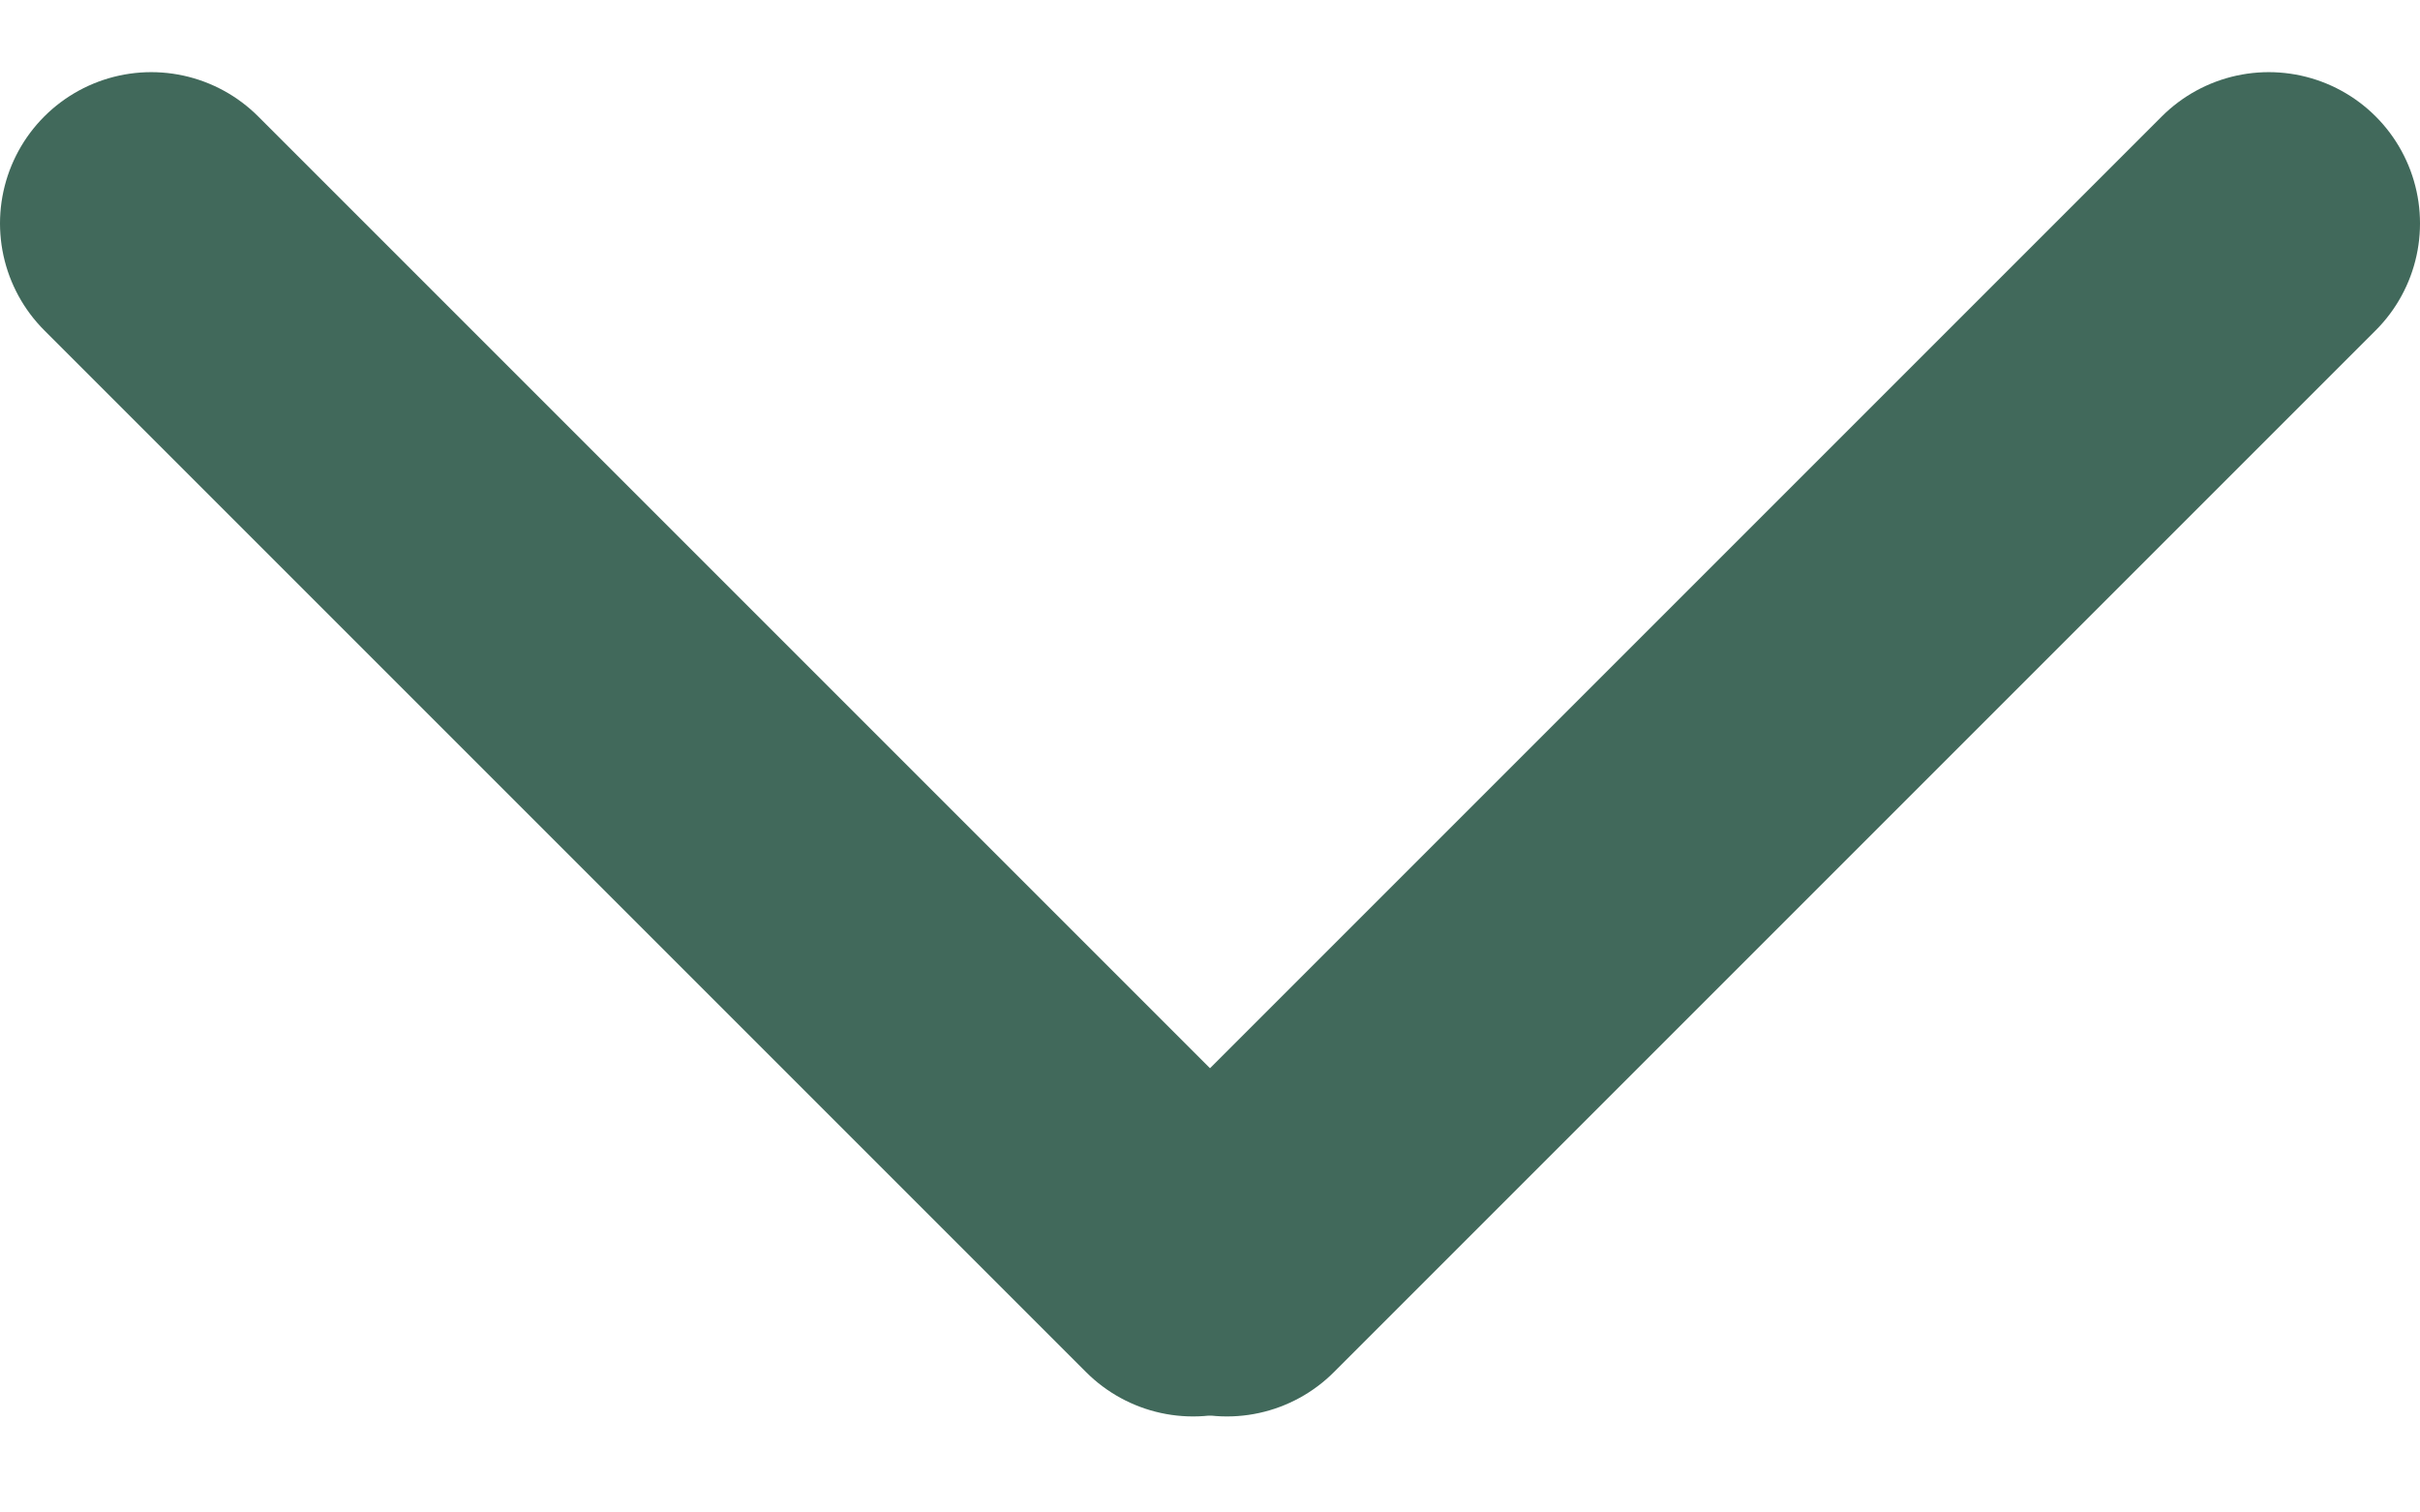 <svg width="16" height="10" viewBox="0 0 16 10" fill="none" xmlns="http://www.w3.org/2000/svg">
<path d="M1 1.477L7.888 8.365" stroke="#41695B" stroke-width="2" stroke-linecap="round"/>
<path d="M15 1.477L8.112 8.365" stroke="#41695B" stroke-width="2" stroke-linecap="round"/>
</svg>
